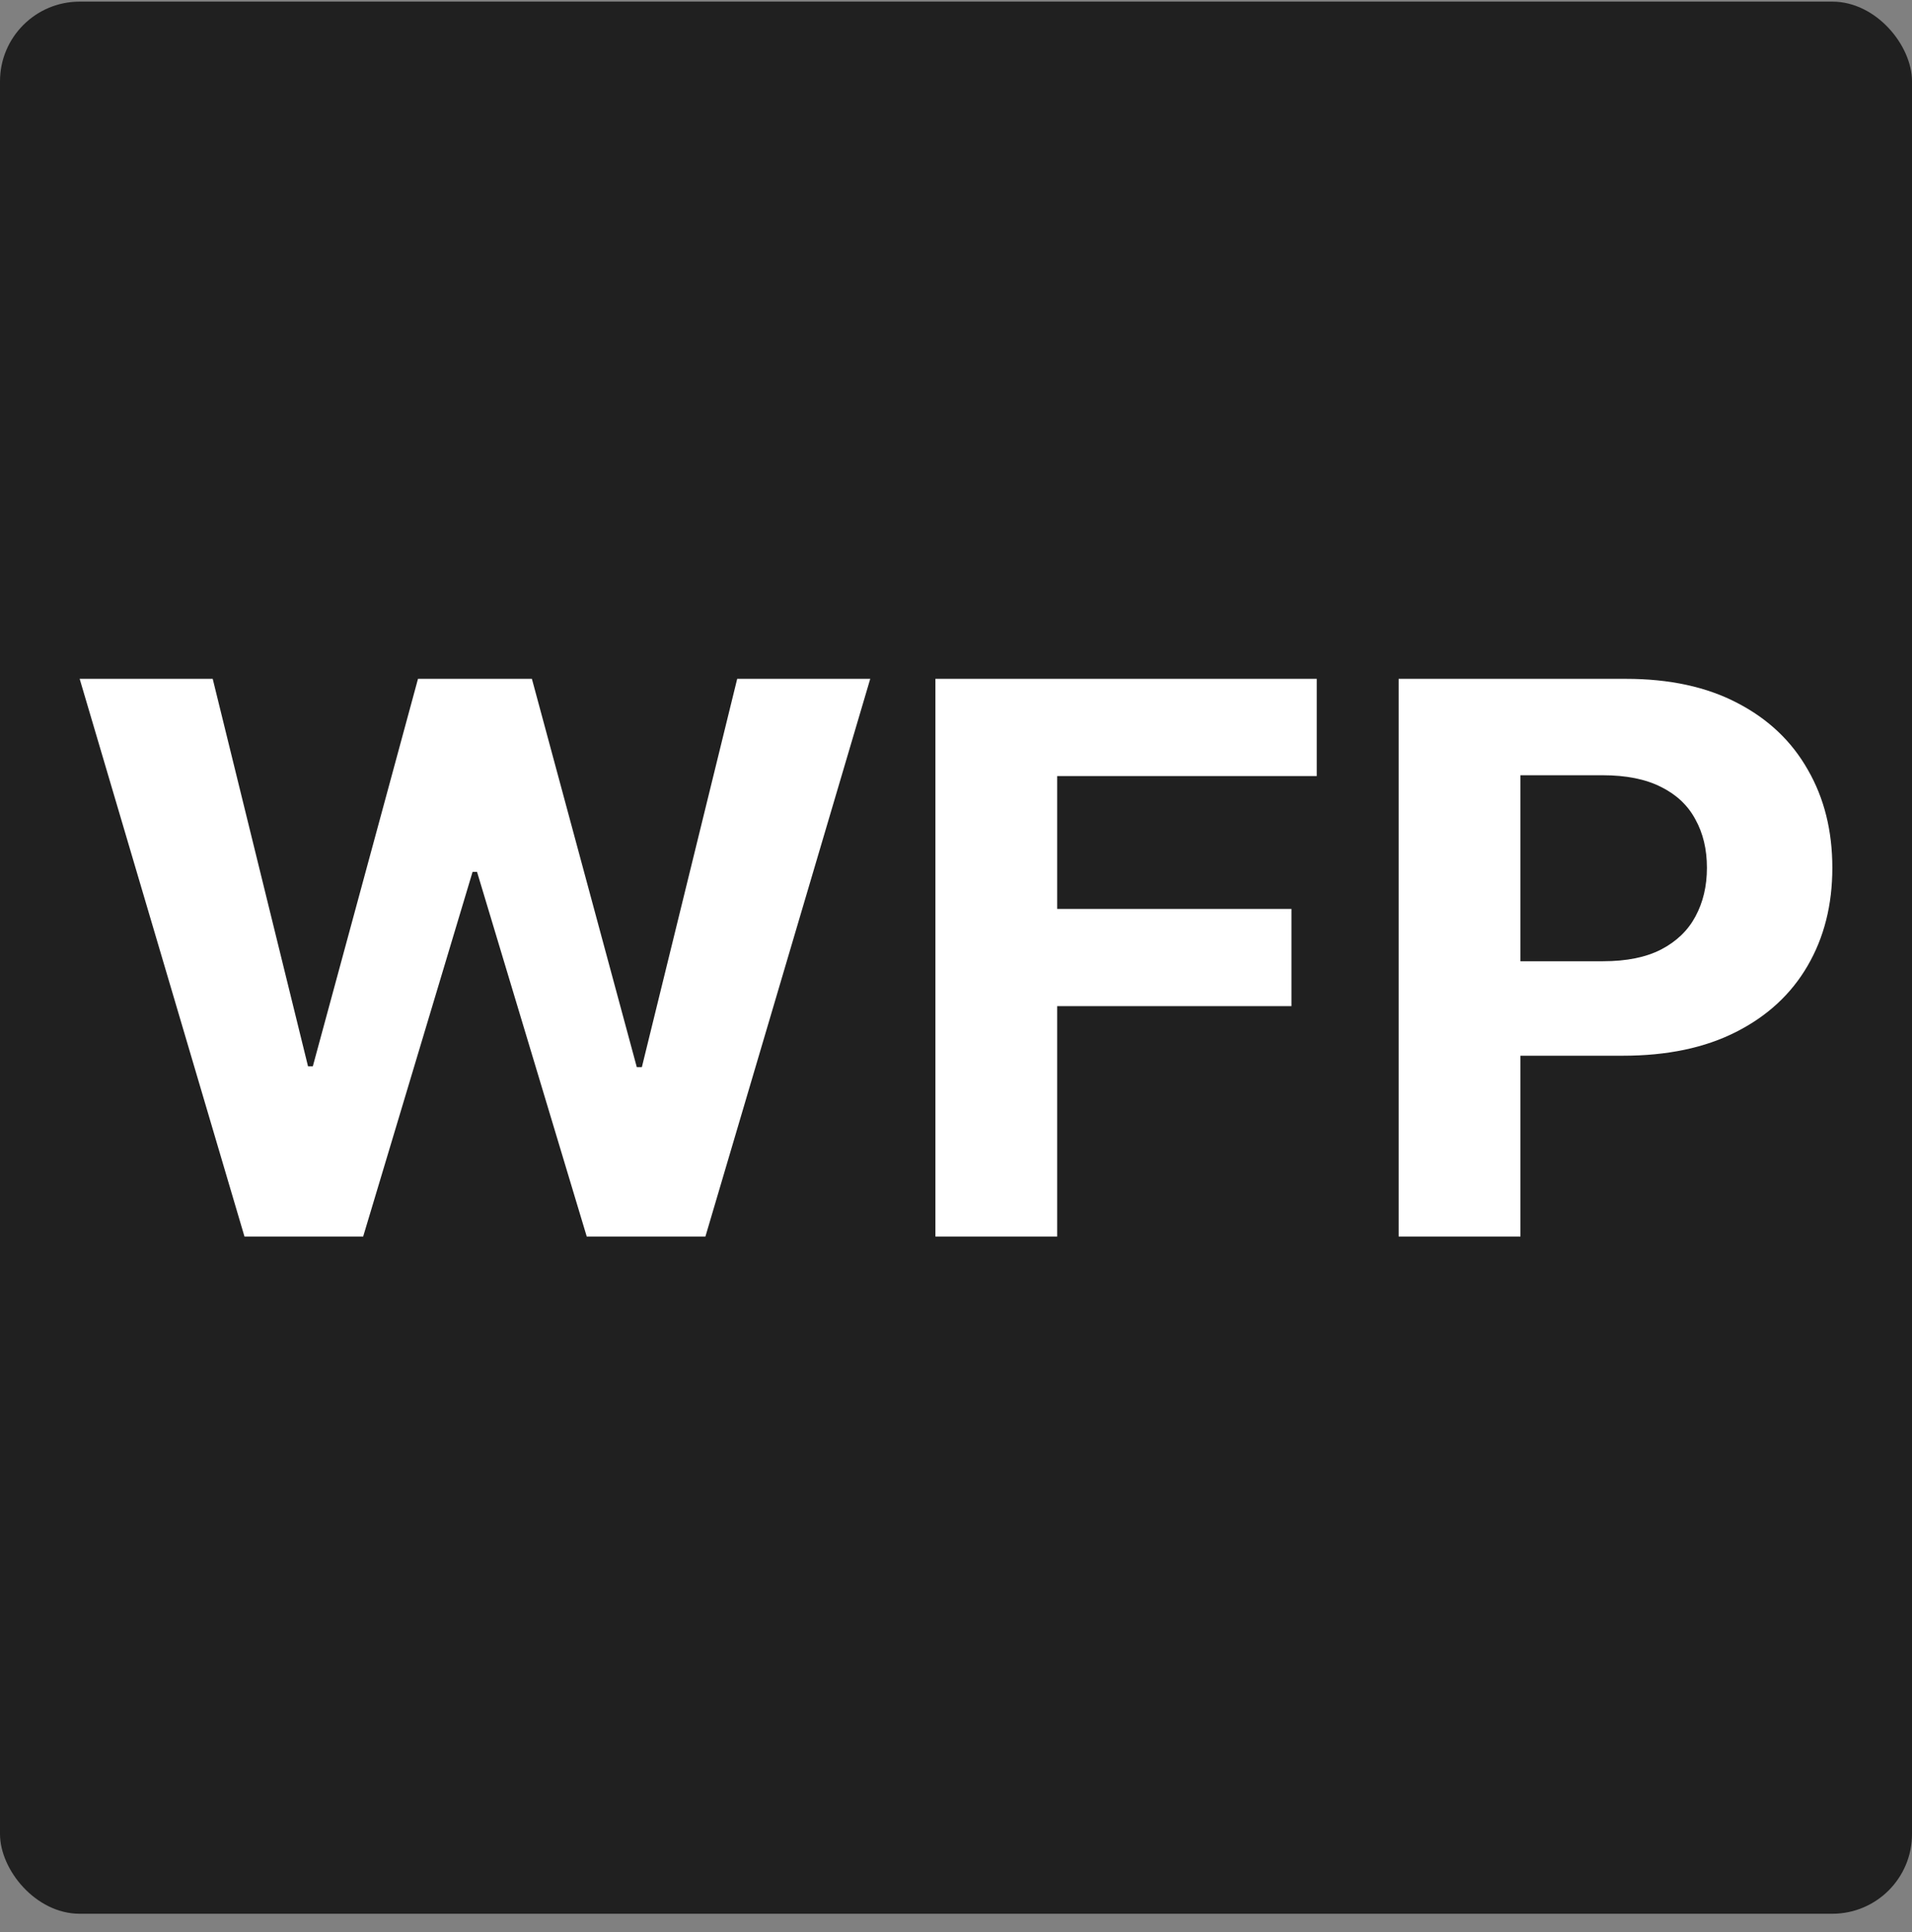 <svg width="96" height="97" fill="none" xmlns="http://www.w3.org/2000/svg"><rect width="100%" height="100%" fill="#808080" stroke="none"/><rect y=".082" width="96" height="96" rx="4" fill="#202020"/><path d="M12.275 62.082 4 34.082h6.68l4.786 19.455h.24l5.281-19.455h5.719l5.267 19.496h.254l4.787-19.496h6.68l-8.276 28H29.46l-5.508-18.306h-.225l-5.493 18.306h-5.96ZM46.966 62.082v-28h19.147v4.881H53.08v6.672h11.762v4.88H53.08v11.567h-6.114ZM70.226 62.082v-28h11.41c2.193 0 4.062.406 5.605 1.217 1.544.802 2.72 1.919 3.53 3.35C91.591 40.07 92 41.71 92 43.57c0 1.86-.414 3.5-1.243 4.922-.828 1.422-2.028 2.53-3.6 3.323-1.563.793-3.455 1.189-5.677 1.189h-7.272V48.26h6.284c1.176 0 2.146-.196 2.908-.588.772-.401 1.347-.953 1.723-1.654.386-.711.58-1.527.58-2.448 0-.93-.194-1.74-.58-2.433-.376-.702-.95-1.244-1.723-1.627-.771-.392-1.75-.588-2.937-.588H76.34v23.16h-6.114Z" fill="#fff"/></svg>